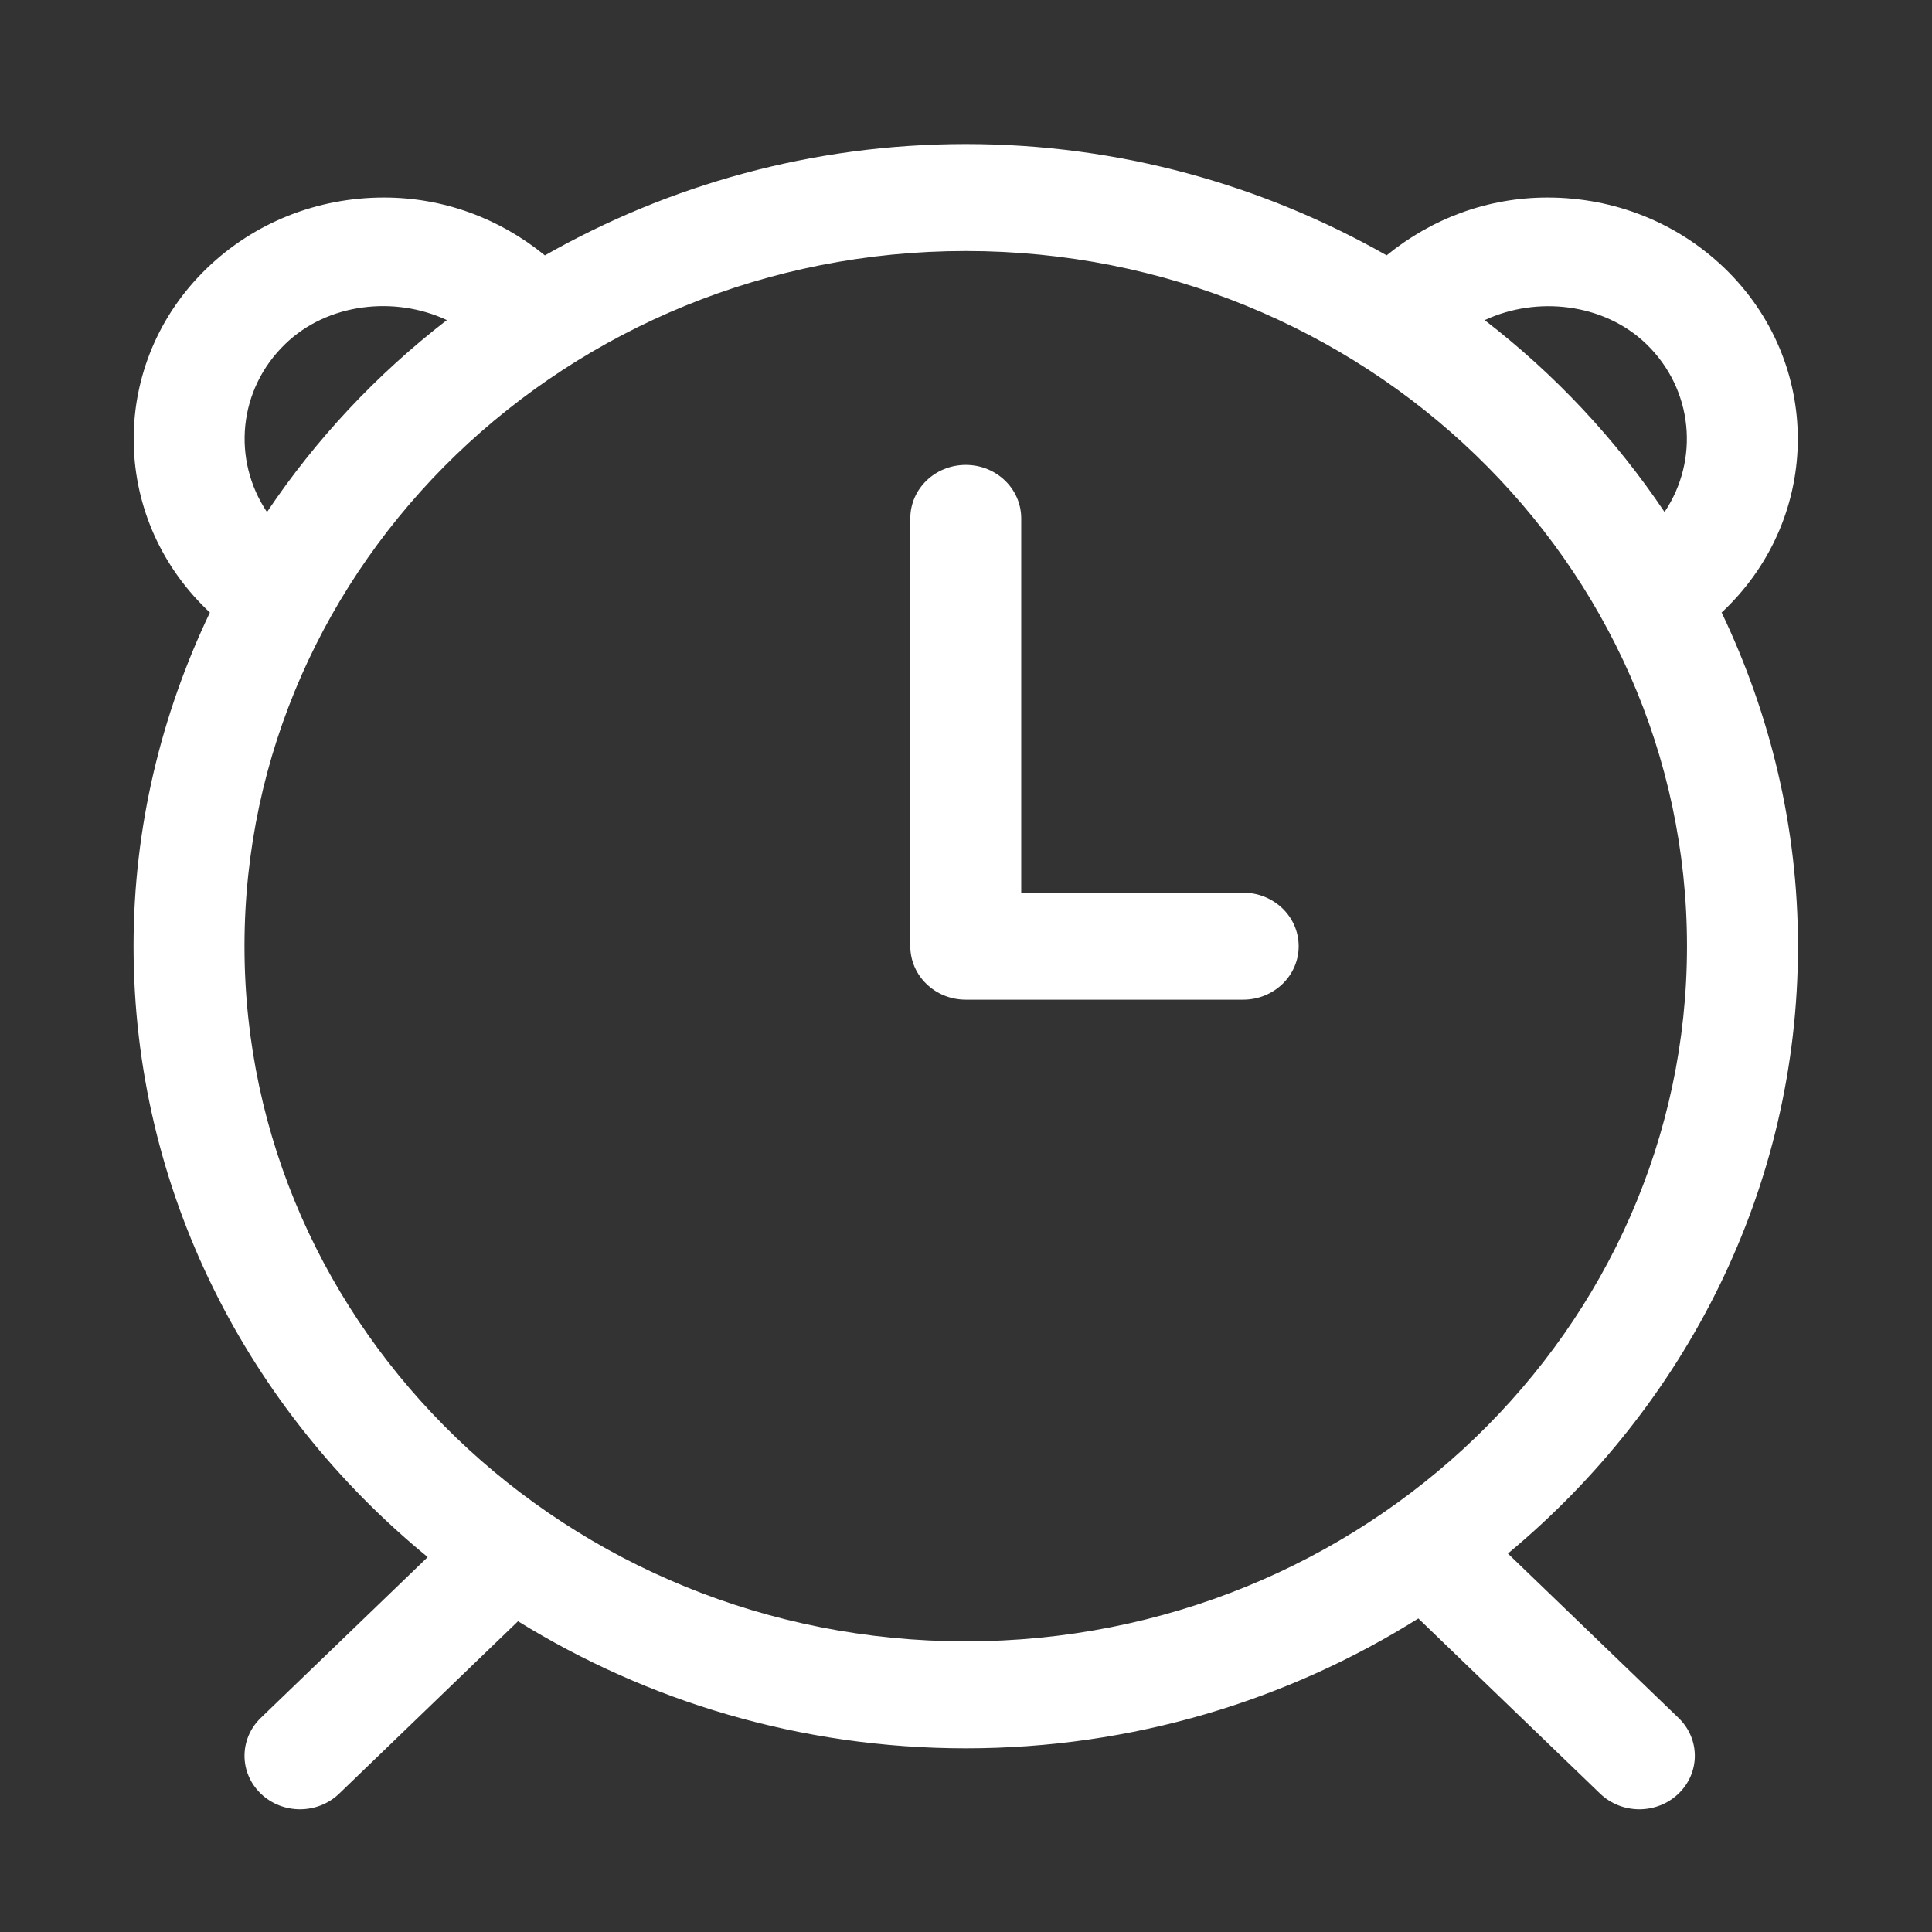 <?xml version="1.0" standalone="no"?><!DOCTYPE svg PUBLIC "-//W3C//DTD SVG 1.1//EN" "http://www.w3.org/Graphics/SVG/1.1/DTD/svg11.dtd"><svg t="1523629200777" class="icon" style="" viewBox="0 0 1024 1024" version="1.1" xmlns="http://www.w3.org/2000/svg" p-id="3039" xmlns:xlink="http://www.w3.org/1999/xlink" width="20" height="20"><rect x="0" y="0" width="1024" height="1024" fill="#333333" stroke="none"/><defs><style type="text/css"></style></defs><path d="M799.216 823.404c93.93-78.021 153.75-193.247 153.75-321.906 0-63.132-14.727-122.9-40.463-176.851l1.588-1.507c51.717-49.914 51.717-131.057 0-180.97-25.091-24.149-58.422-37.475-93.879-37.475h-0.025c-31.716 0-61.356 11.145-85.235 30.637-65.583-37.233-141.637-58.986-223.077-58.986-81.438 0-157.548 21.753-223.076 59.013-23.906-19.52-53.548-30.665-85.261-30.665-35.458 0-68.812 13.326-93.877 37.475-51.745 49.914-51.745 131.083 0 180.97l1.588 1.507c-25.737 53.953-40.464 113.719-40.464 176.851 0 129.655 60.683 245.746 155.905 323.793l-88.493 85.259c-11.468 11.092-11.468 29.023 0 40.089 5.763 5.545 13.273 8.317 20.812 8.317 7.51 0 15.049-2.772 20.782-8.317l94.768-91.346c68.597 42.431 149.928 67.357 237.316 67.357 88.439 0 170.74-25.466 239.876-68.839l96.326 92.828c5.762 5.545 13.273 8.317 20.812 8.317 7.51 0 15.05-2.772 20.783-8.317 11.498-11.066 11.498-28.997 0-40.089L799.216 823.404zM872.495 182.258c25.066 24.149 28.27 61.516 9.748 89.112-25.981-38.66-58.125-73.012-95.331-101.684C814.614 156.734 850.125 160.719 872.495 182.258zM151.255 182.258c22.319-21.592 57.91-25.578 85.584-12.601-37.178 28.7-69.378 63.052-95.33 101.739C122.962 243.773 126.136 206.431 151.255 182.258zM511.875 869.952c-210.798 0-382.293-165.301-382.293-368.454 0-203.154 171.495-368.456 382.293-368.456 210.774 0 382.267 165.301 382.267 368.456C894.143 704.651 722.649 869.952 511.875 869.952zM658.898 473.148H541.274V274.761c0-15.668-13.138-28.348-29.399-28.348-16.26 0-29.399 12.68-29.399 28.348v226.738c0 15.668 13.139 28.349 29.399 28.349h147.022c16.26 0 29.425-12.68 29.425-28.349C688.323 485.83 675.157 473.148 658.898 473.148z" p-id="3040" fill="#ffffff"></path></svg>